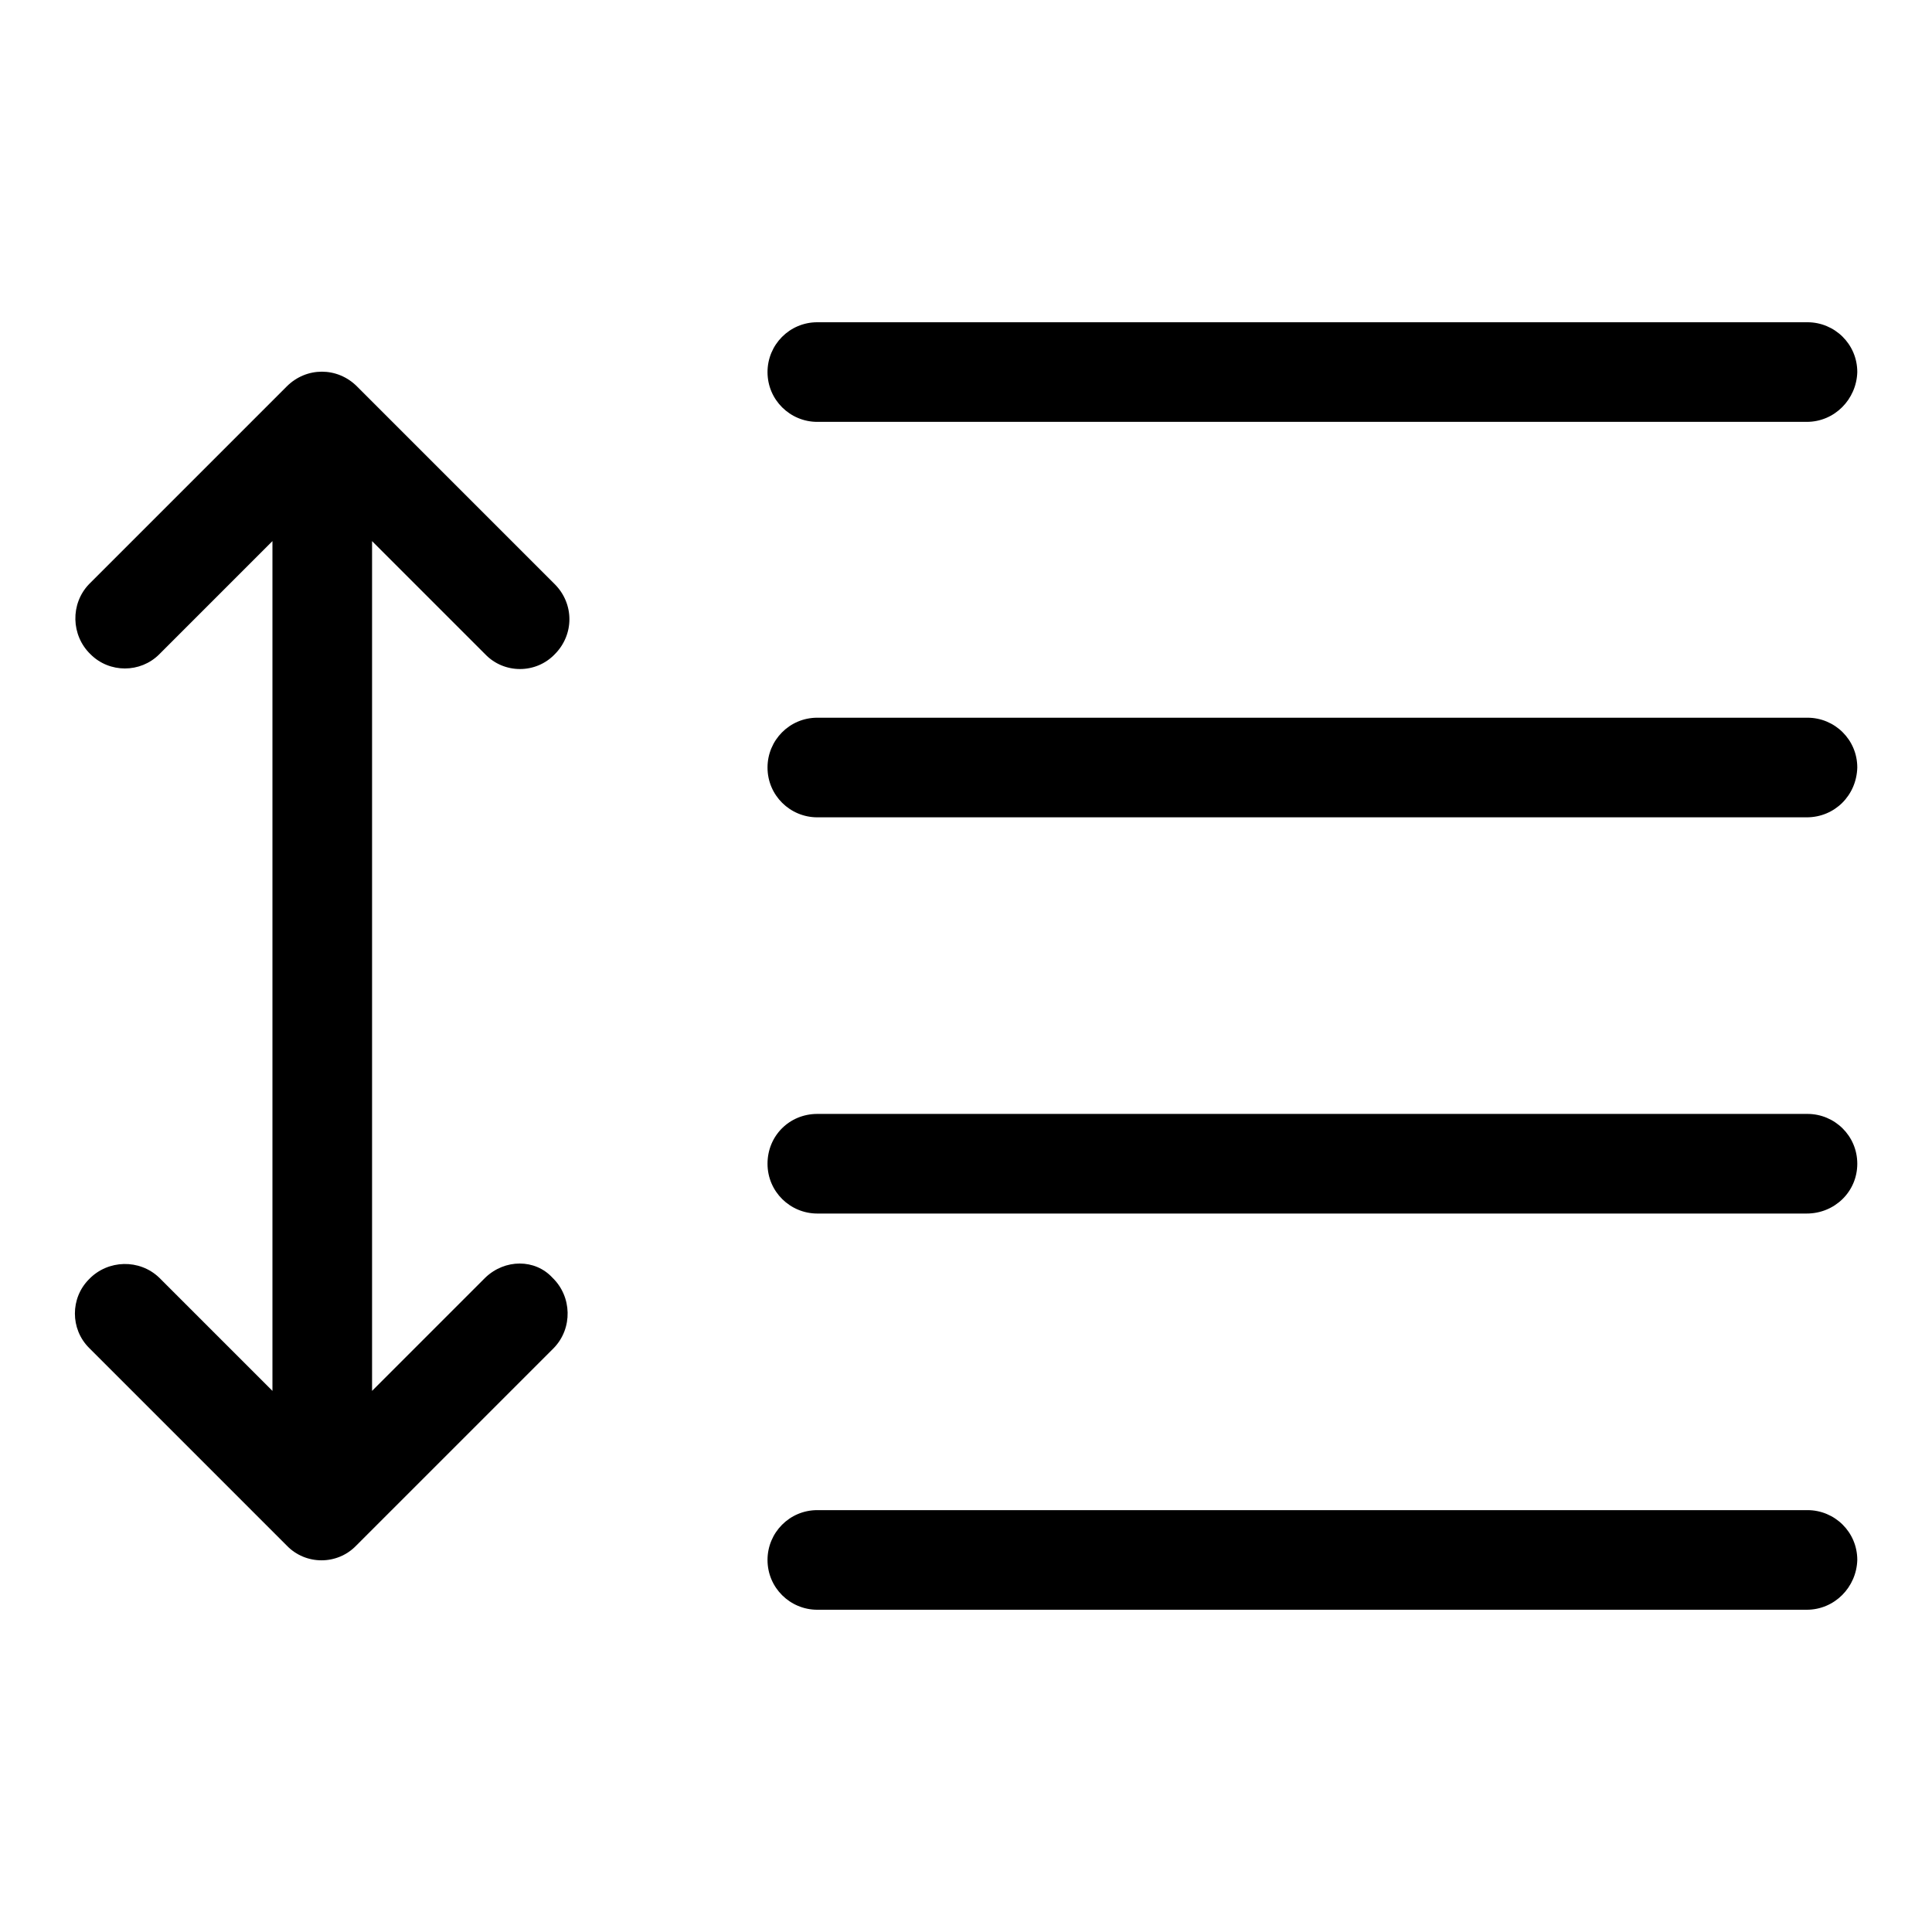 <?xml version="1.0" encoding="utf-8"?>
<!-- Svg Vector Icons : http://www.onlinewebfonts.com/icon -->
<!DOCTYPE svg PUBLIC "-//W3C//DTD SVG 1.1//EN" "http://www.w3.org/Graphics/SVG/1.1/DTD/svg11.dtd">
<svg version="1.1" xmlns="http://www.w3.org/2000/svg" xmlns:xlink="http://www.w3.org/1999/xlink" x="0px" y="0px" viewBox="0 0 256 256" enable-background="new 0 0 256 256" xml:space="preserve">
<g> <path fill="#000000" d="M239.4,55.9H108.3c-3.6,0-6.6-2.9-6.6-6.6c0-3.6,2.9-6.6,6.6-6.6h131.2c3.6,0,6.6,2.9,6.6,6.6 C246,52.9,243.1,55.9,239.4,55.9z M239.4,108.3H108.3c-3.6,0-6.6-2.9-6.6-6.6c0-3.6,2.9-6.6,6.6-6.6h131.2c3.6,0,6.6,2.9,6.6,6.6 C246,105.4,243.1,108.3,239.4,108.3L239.4,108.3z M239.4,160.8H108.3c-3.6,0-6.6-2.9-6.6-6.6s2.9-6.6,6.6-6.6h131.2 c3.6,0,6.6,2.9,6.6,6.6S243.1,160.8,239.4,160.8L239.4,160.8z M239.4,213.3H108.3c-3.6,0-6.6-2.9-6.6-6.6c0-3.6,2.9-6.6,6.6-6.6 h131.2c3.6,0,6.6,2.9,6.6,6.6C246,210.3,243.1,213.3,239.4,213.3L239.4,213.3z M64.3,169.3l-15,15V71.7l15,15 c2.5,2.6,6.7,2.6,9.2,0c0,0,0,0,0,0c2.6-2.6,2.6-6.7,0-9.3L47.3,51.2c-2.6-2.6-6.7-2.6-9.3,0L11.8,77.4C9.3,80,9.4,84.2,12,86.7 c2.5,2.5,6.6,2.5,9.1,0l15-15v112.6l-15-15c-2.6-2.5-6.8-2.4-9.3,0.2c-2.5,2.5-2.5,6.6,0,9.1l26.2,26.2c2.5,2.6,6.7,2.6,9.2,0 c0,0,0,0,0,0l26.2-26.2c2.5-2.6,2.4-6.8-0.2-9.3C70.9,166.8,66.9,166.8,64.3,169.3L64.3,169.3z"/></g>
</svg>
